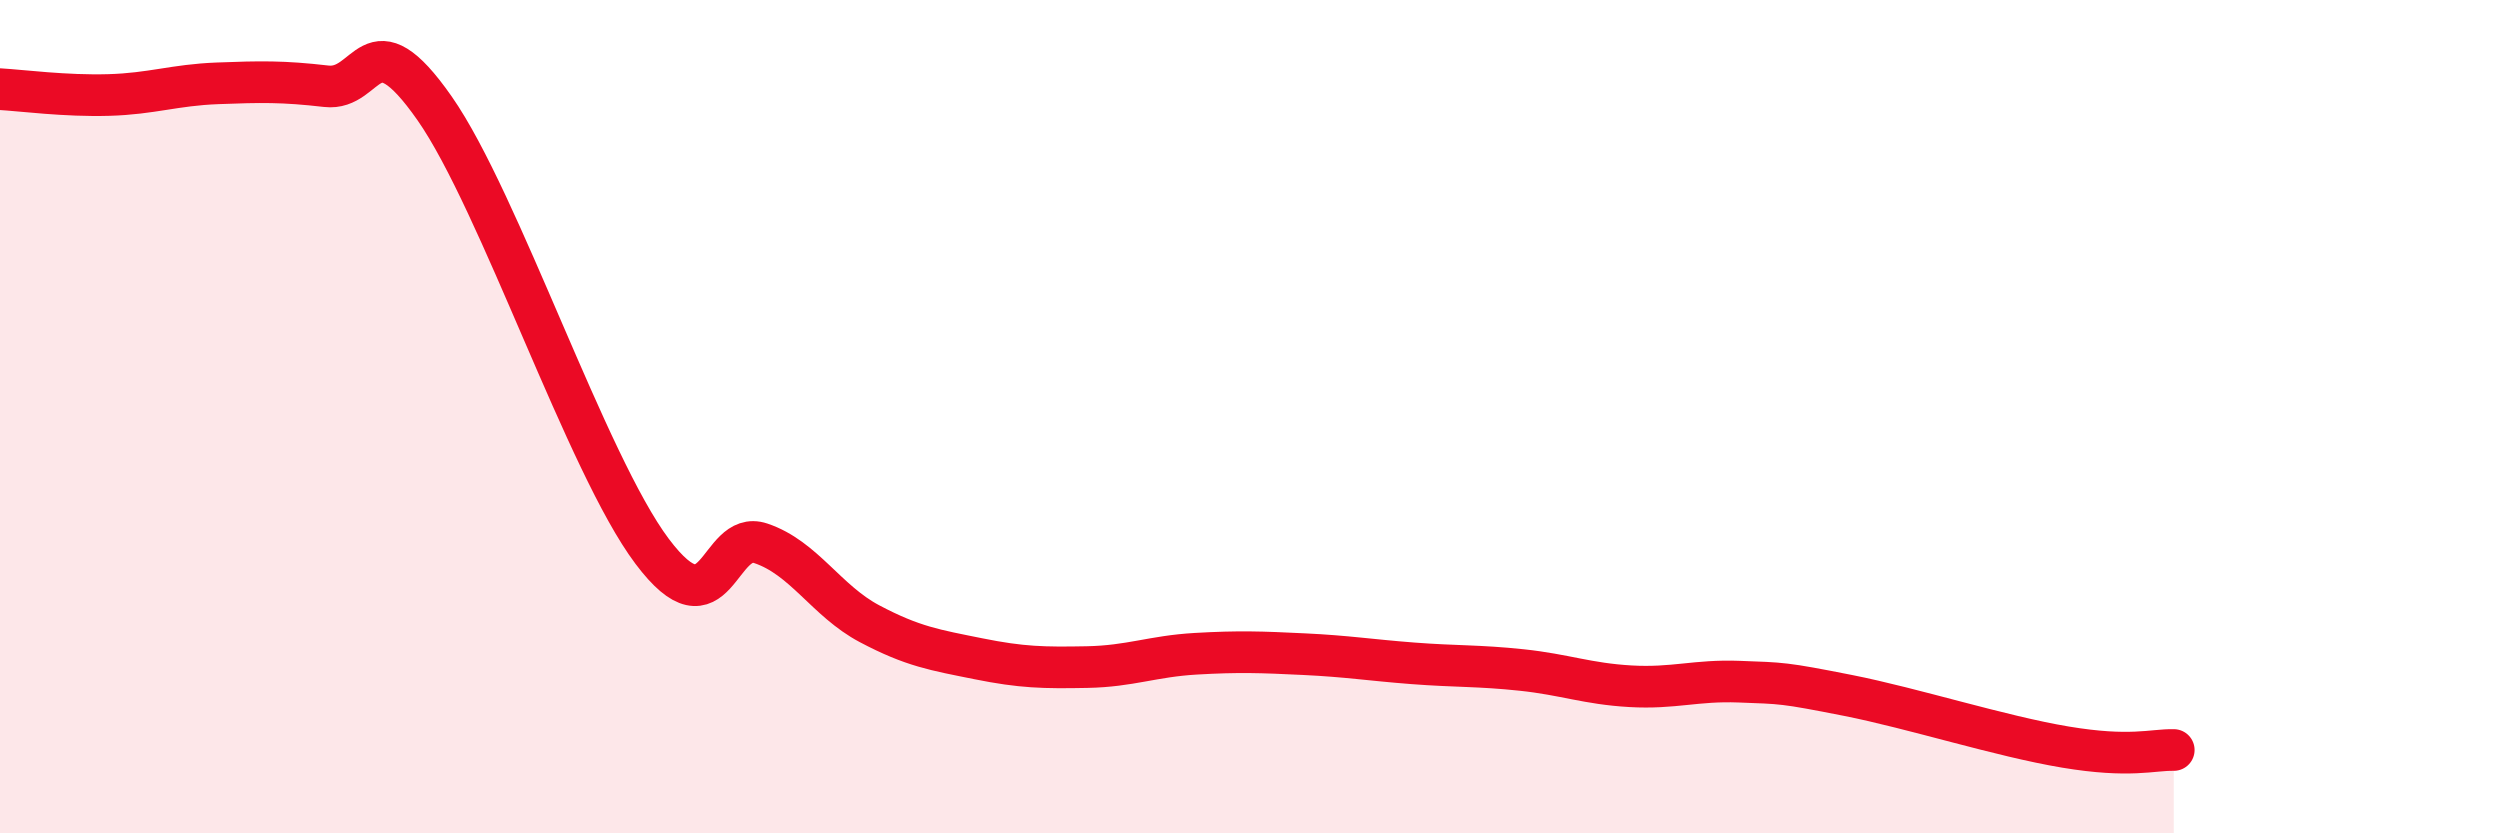 
    <svg width="60" height="20" viewBox="0 0 60 20" xmlns="http://www.w3.org/2000/svg">
      <path
        d="M 0,2.14 C 0.52,2.17 1.57,2.31 2.61,2.28 C 3.65,2.25 4.18,2.04 5.22,2 C 6.26,1.96 6.79,1.95 7.83,2.07 C 8.87,2.19 8.87,0.37 10.43,2.6 C 11.99,4.83 14.08,11.14 15.65,13.23 C 17.22,15.32 17.22,12.69 18.26,13.04 C 19.3,13.39 19.83,14.42 20.87,14.97 C 21.91,15.52 22.44,15.6 23.48,15.81 C 24.52,16.02 25.05,16.03 26.09,16.01 C 27.13,15.99 27.66,15.75 28.7,15.69 C 29.74,15.63 30.26,15.65 31.3,15.7 C 32.34,15.75 32.87,15.84 33.91,15.92 C 34.95,16 35.48,15.97 36.52,16.08 C 37.56,16.19 38.09,16.41 39.13,16.47 C 40.17,16.53 40.7,16.32 41.74,16.36 C 42.78,16.4 42.78,16.38 44.35,16.69 C 45.92,17 48.01,17.67 49.57,17.93 C 51.13,18.19 51.65,17.99 52.17,18L52.17 20L0 20Z"
        fill="#EB0A25"
        opacity="0.1"
        stroke-linecap="round"
        stroke-linejoin="round"
      />
      <path
        d="M 0,2.14 C 0.52,2.17 1.57,2.31 2.61,2.28 C 3.65,2.25 4.18,2.04 5.22,2 C 6.26,1.96 6.79,1.95 7.83,2.07 C 8.87,2.19 8.87,0.37 10.43,2.6 C 11.99,4.83 14.08,11.14 15.65,13.23 C 17.22,15.32 17.22,12.69 18.26,13.04 C 19.3,13.39 19.83,14.42 20.87,14.97 C 21.91,15.52 22.44,15.6 23.48,15.81 C 24.52,16.02 25.05,16.03 26.09,16.01 C 27.13,15.99 27.66,15.75 28.7,15.69 C 29.74,15.63 30.26,15.65 31.3,15.7 C 32.34,15.75 32.87,15.84 33.91,15.92 C 34.95,16 35.48,15.97 36.52,16.08 C 37.56,16.19 38.09,16.41 39.13,16.47 C 40.17,16.53 40.7,16.32 41.74,16.36 C 42.78,16.4 42.78,16.38 44.35,16.69 C 45.92,17 48.01,17.67 49.57,17.93 C 51.13,18.19 51.65,17.99 52.17,18"
        stroke="#EB0A25"
        stroke-width="1"
        fill="none"
        stroke-linecap="round"
        stroke-linejoin="round"
      />
    </svg>
  